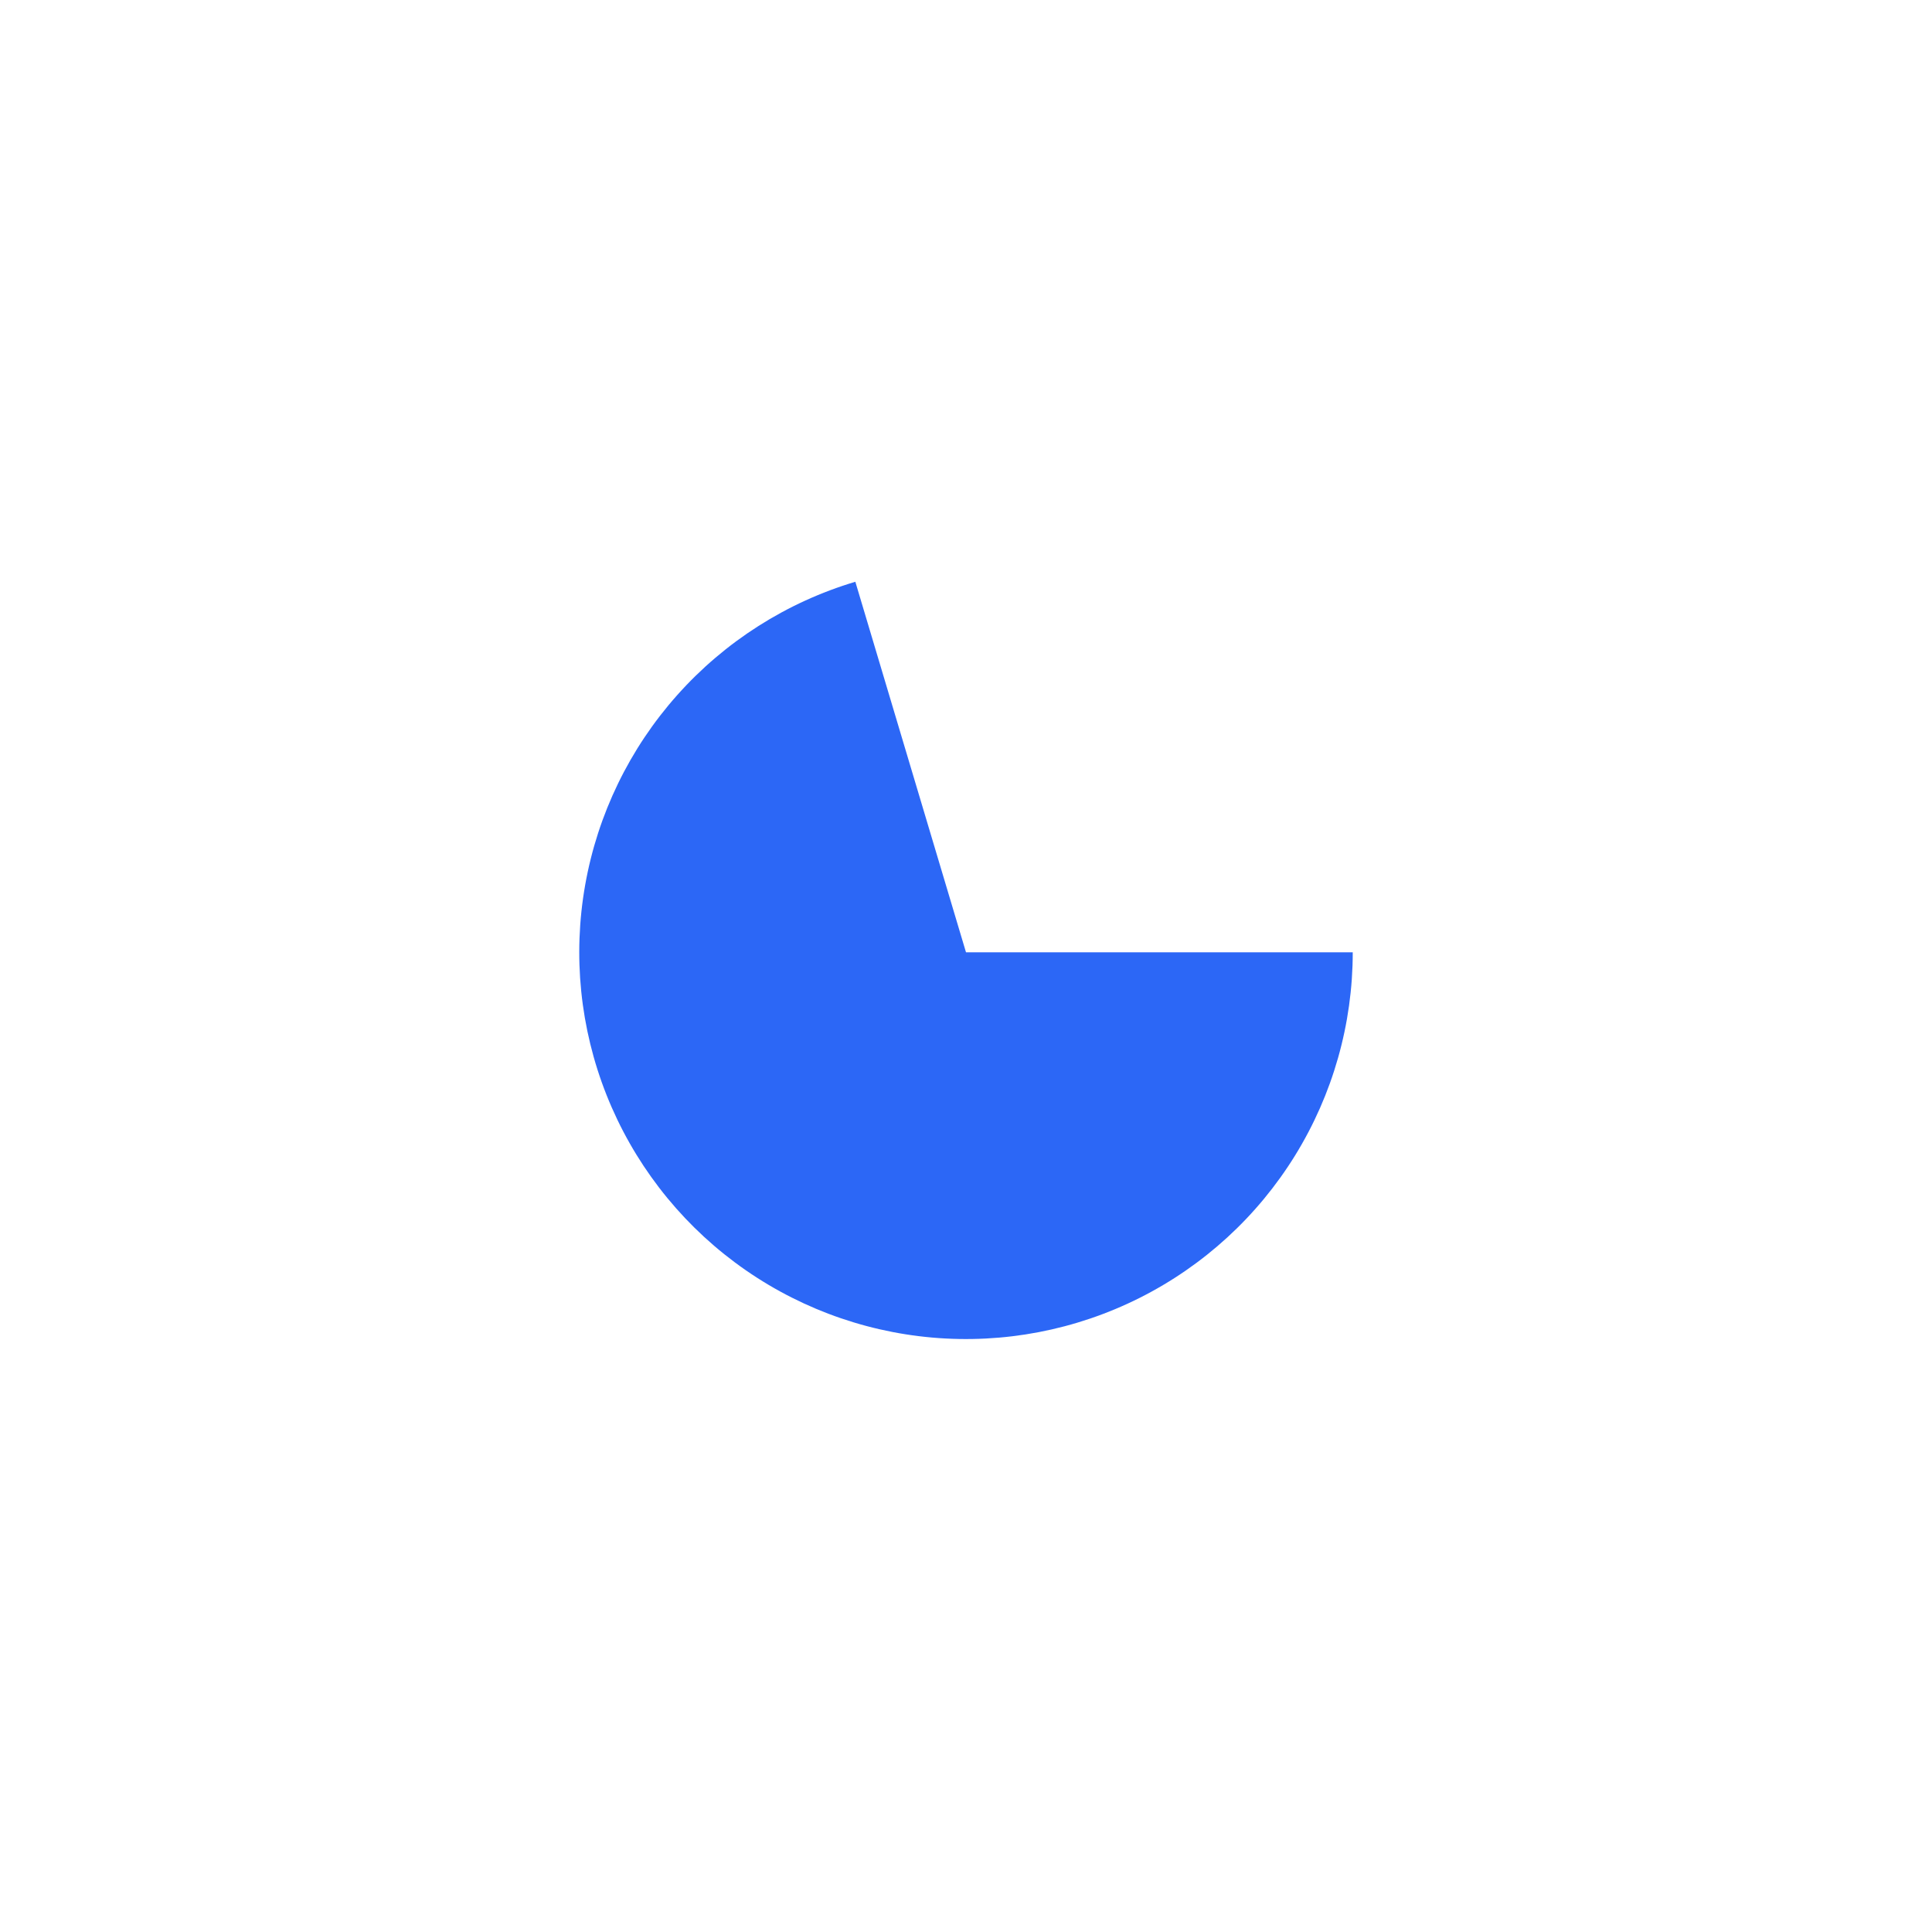 <?xml version="1.0" encoding="UTF-8"?> <svg xmlns="http://www.w3.org/2000/svg" width="567" height="563" viewBox="0 0 567 563" fill="none"> <g filter="url(#filter0_f_34_5)"> <path d="M397 279.5C397 300.548 391.148 321.18 380.096 339.093C369.045 357.006 353.231 371.493 334.421 380.936C315.61 390.379 294.545 394.405 273.578 392.565C252.611 390.726 232.569 383.092 215.69 370.517C198.812 357.942 185.763 340.922 178.001 321.358C170.238 301.795 168.069 280.458 171.735 259.732C175.401 239.006 184.757 219.708 198.759 203.993C212.761 188.279 230.857 176.768 251.024 170.745L283.5 279.5H397Z" fill="#2C67F6"></path> </g> <defs> <filter id="filter0_f_34_5" x="0" y="0.745" width="567" height="562.255" filterUnits="userSpaceOnUse" color-interpolation-filters="sRGB"> <feFlood flood-opacity="0" result="BackgroundImageFix"></feFlood> <feBlend mode="normal" in="SourceGraphic" in2="BackgroundImageFix" result="shape"></feBlend> <feGaussianBlur stdDeviation="85" result="effect1_foregroundBlur_34_5"></feGaussianBlur> </filter> </defs> </svg> 